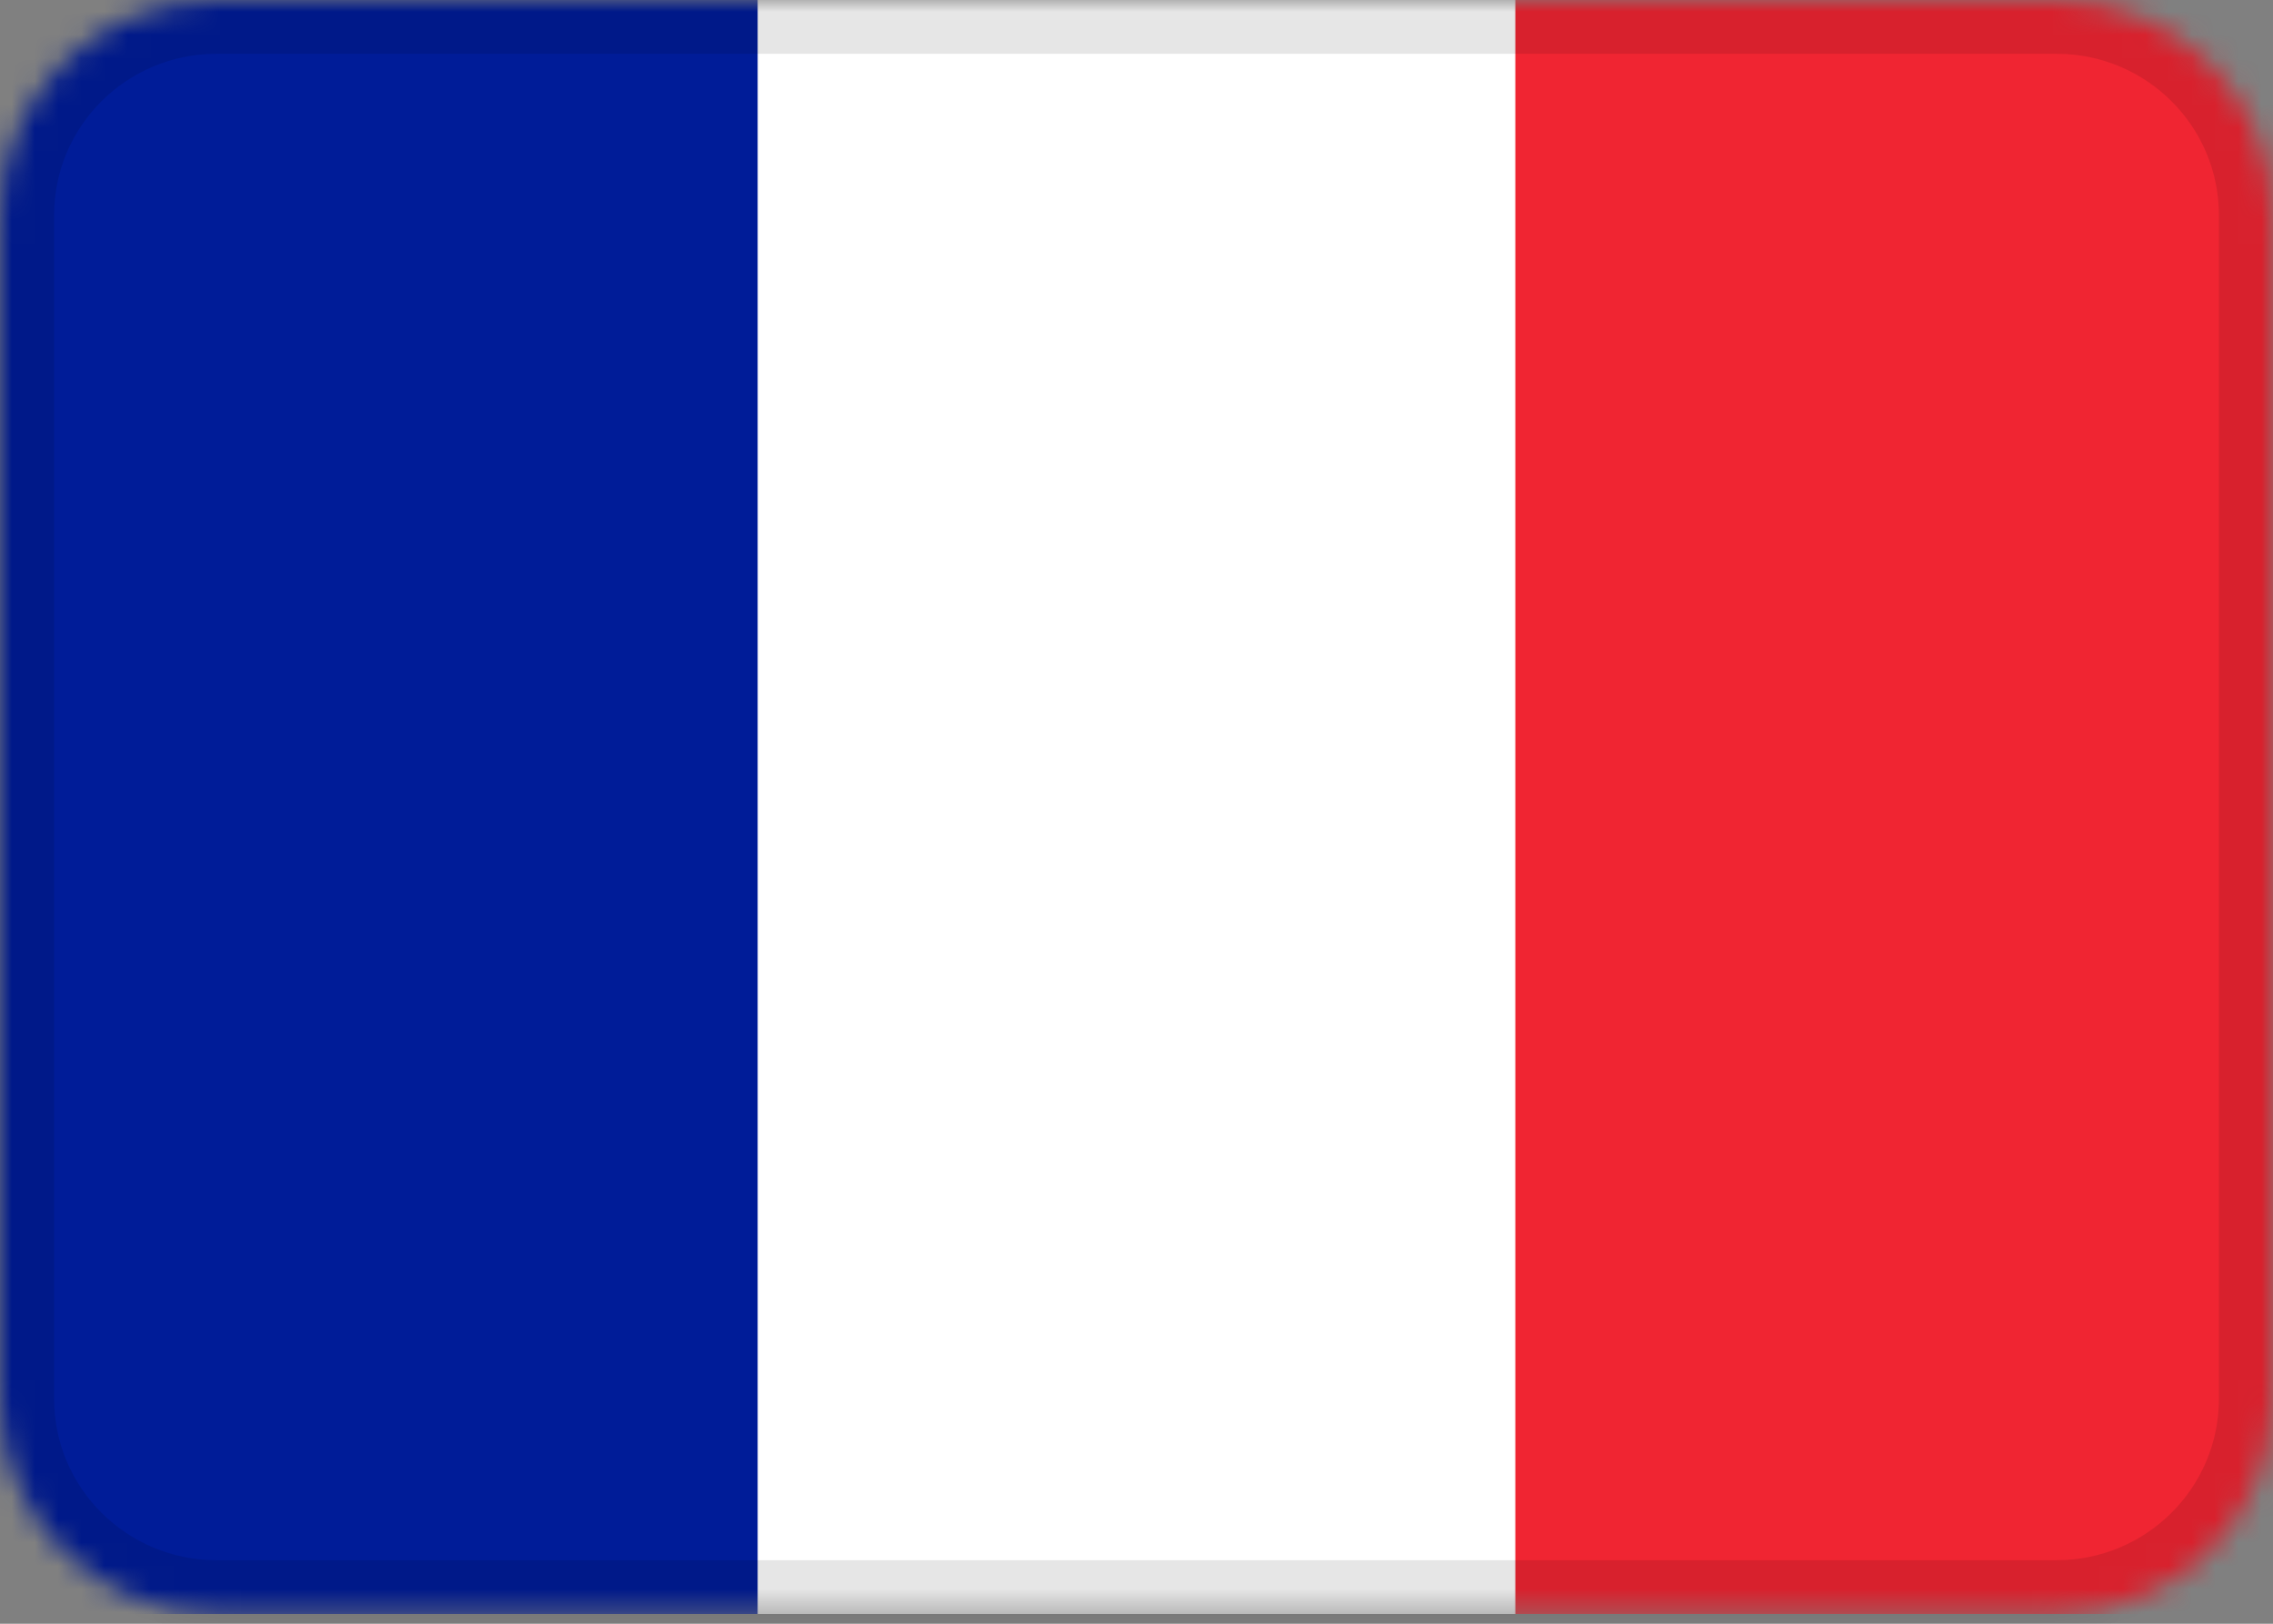 <svg width="98" height="70" viewBox="0 0 98 70" fill="none" xmlns="http://www.w3.org/2000/svg">
<rect x="0" y="0" width="98" height="70" fill="#808080" stroke="none"/>
<mask id="mask0_336_3174" style="mask-type:alpha" maskUnits="userSpaceOnUse" x="0" y="0" width="98" height="70">
<path d="M88.667 0H9.333C4.179 0 0 4.154 0 9.277V60.303C0 65.426 4.179 69.58 9.333 69.58H88.667C93.821 69.58 98 65.426 98 60.303V9.277C98 4.154 93.821 0 88.667 0Z" fill="white"/>
</mask>
<g mask="url(#mask0_336_3174)">
<path d="M88.667 0H9.333C4.179 0 0 4.154 0 9.277V60.303C0 65.426 4.179 69.58 9.333 69.58H88.667C93.821 69.58 98 65.426 98 60.303V9.277C98 4.154 93.821 0 88.667 0Z" fill="white"/>
<path fill-rule="evenodd" clip-rule="evenodd" d="M0 0H32.667V69.58H0V0Z" fill="#001C98"/>
<path fill-rule="evenodd" clip-rule="evenodd" d="M65.333 0H98V69.58H65.333V0Z" fill="#F02532"/>
<path d="M88.667 0.819H9.333C4.647 0.819 0.833 4.598 0.833 9.277V60.303C0.833 64.982 4.647 68.761 9.333 68.761H88.667C93.353 68.761 97.167 64.982 97.167 60.303V9.277C97.167 4.598 93.353 0.819 88.667 0.819Z" stroke="black" stroke-opacity="0.1" stroke-width="3"/>
</g>
</svg>
